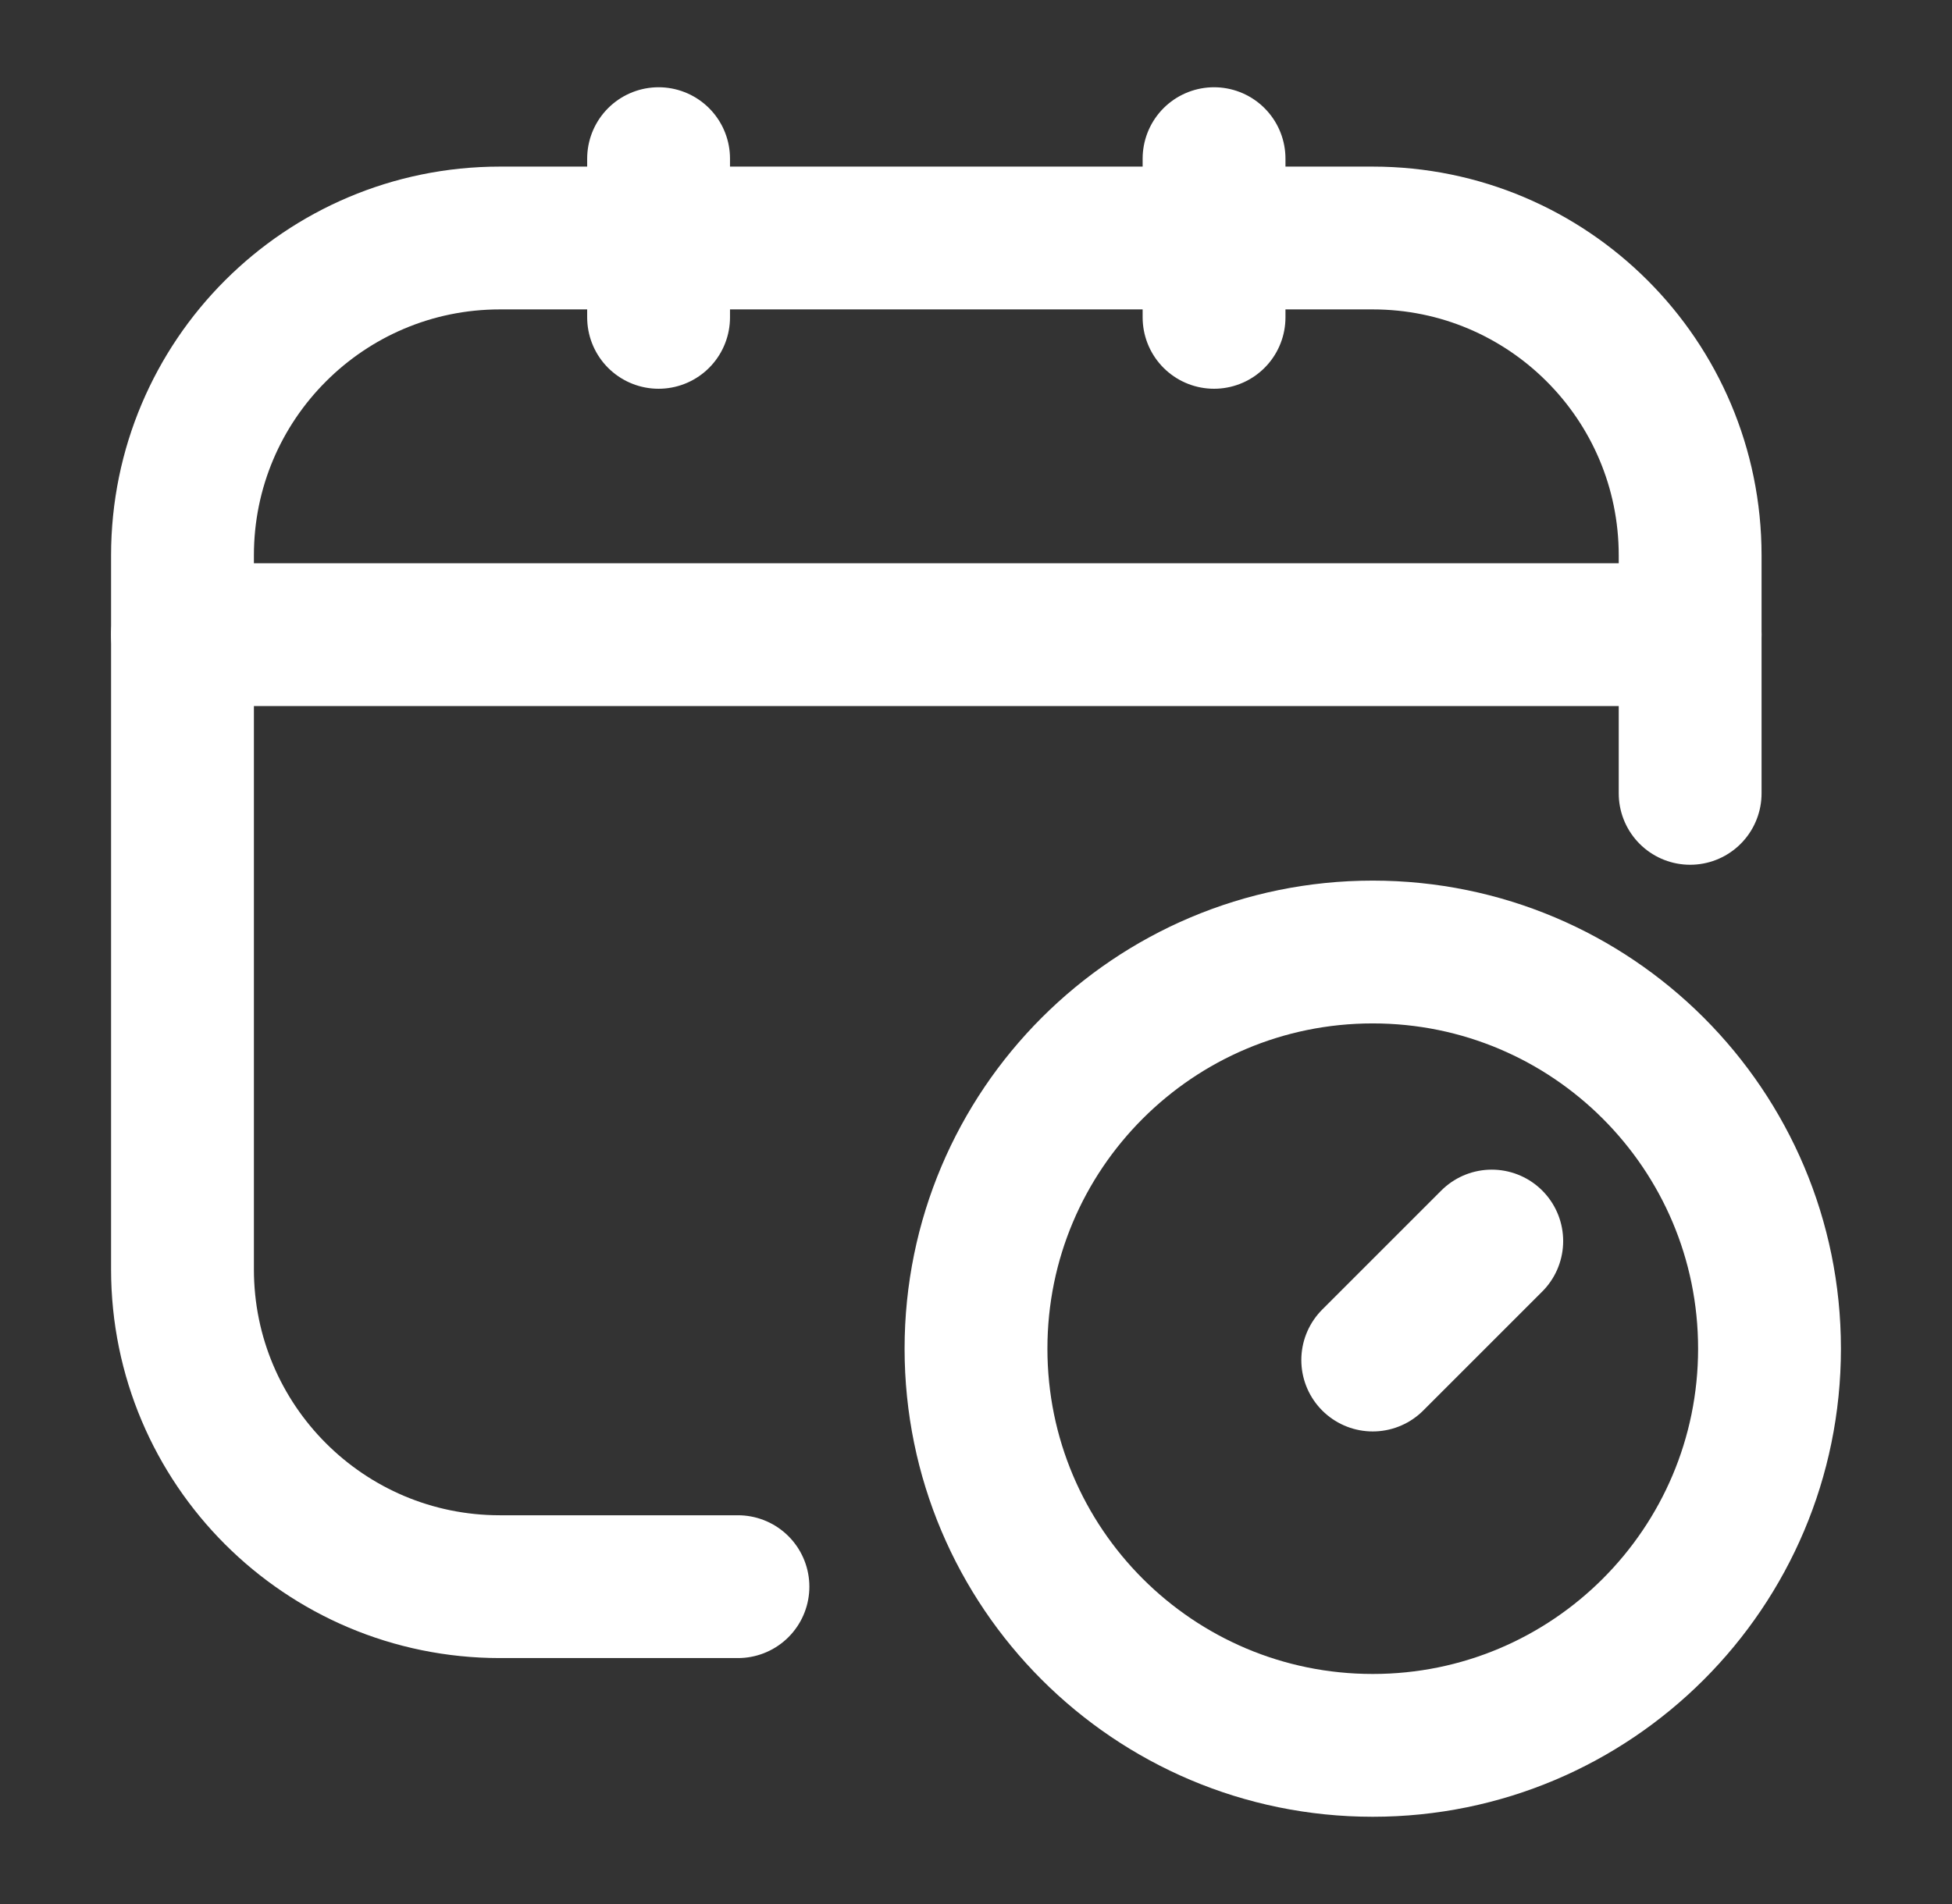 <svg width="41" height="40" viewBox="0 0 41 40" fill="none" xmlns="http://www.w3.org/2000/svg">
<rect x="0" y="0" width="41" height="40" fill="#333333" stroke="none"/>
<g id="schedule-svgrepo-com 1">
<path id="Vector" d="M15.5 33.333H10.5C6.818 33.333 3.833 30.349 3.833 26.667V11.667C3.833 7.985 6.818 5 10.5 5H28.833C32.515 5 35.5 7.985 35.5 11.667V16.667" stroke="white" stroke-width="3" stroke-linecap="round" stroke-linejoin="round"/>
<path id="Vector_2" d="M13.833 3.333V6.667" stroke="white" stroke-width="3" stroke-linecap="round" stroke-linejoin="round"/>
<path id="Vector_3" d="M25.5 3.333V6.667" stroke="white" stroke-width="3" stroke-linecap="round" stroke-linejoin="round"/>
<path id="Vector_4" d="M3.833 13.333H35.5" stroke="white" stroke-width="3" stroke-linecap="round" stroke-linejoin="round"/>
<path id="Vector_5" d="M31.333 26.072L28.833 28.572" stroke="white" stroke-width="3" stroke-linecap="round" stroke-linejoin="round"/>
<path id="Vector_6" d="M28.833 36.667C33.436 36.667 37.167 32.936 37.167 28.333C37.167 23.731 33.436 20 28.833 20C24.231 20 20.5 23.731 20.5 28.333C20.5 32.936 24.231 36.667 28.833 36.667Z" stroke="white" stroke-width="3" stroke-linecap="round" stroke-linejoin="round"/>
</g>
</svg>
